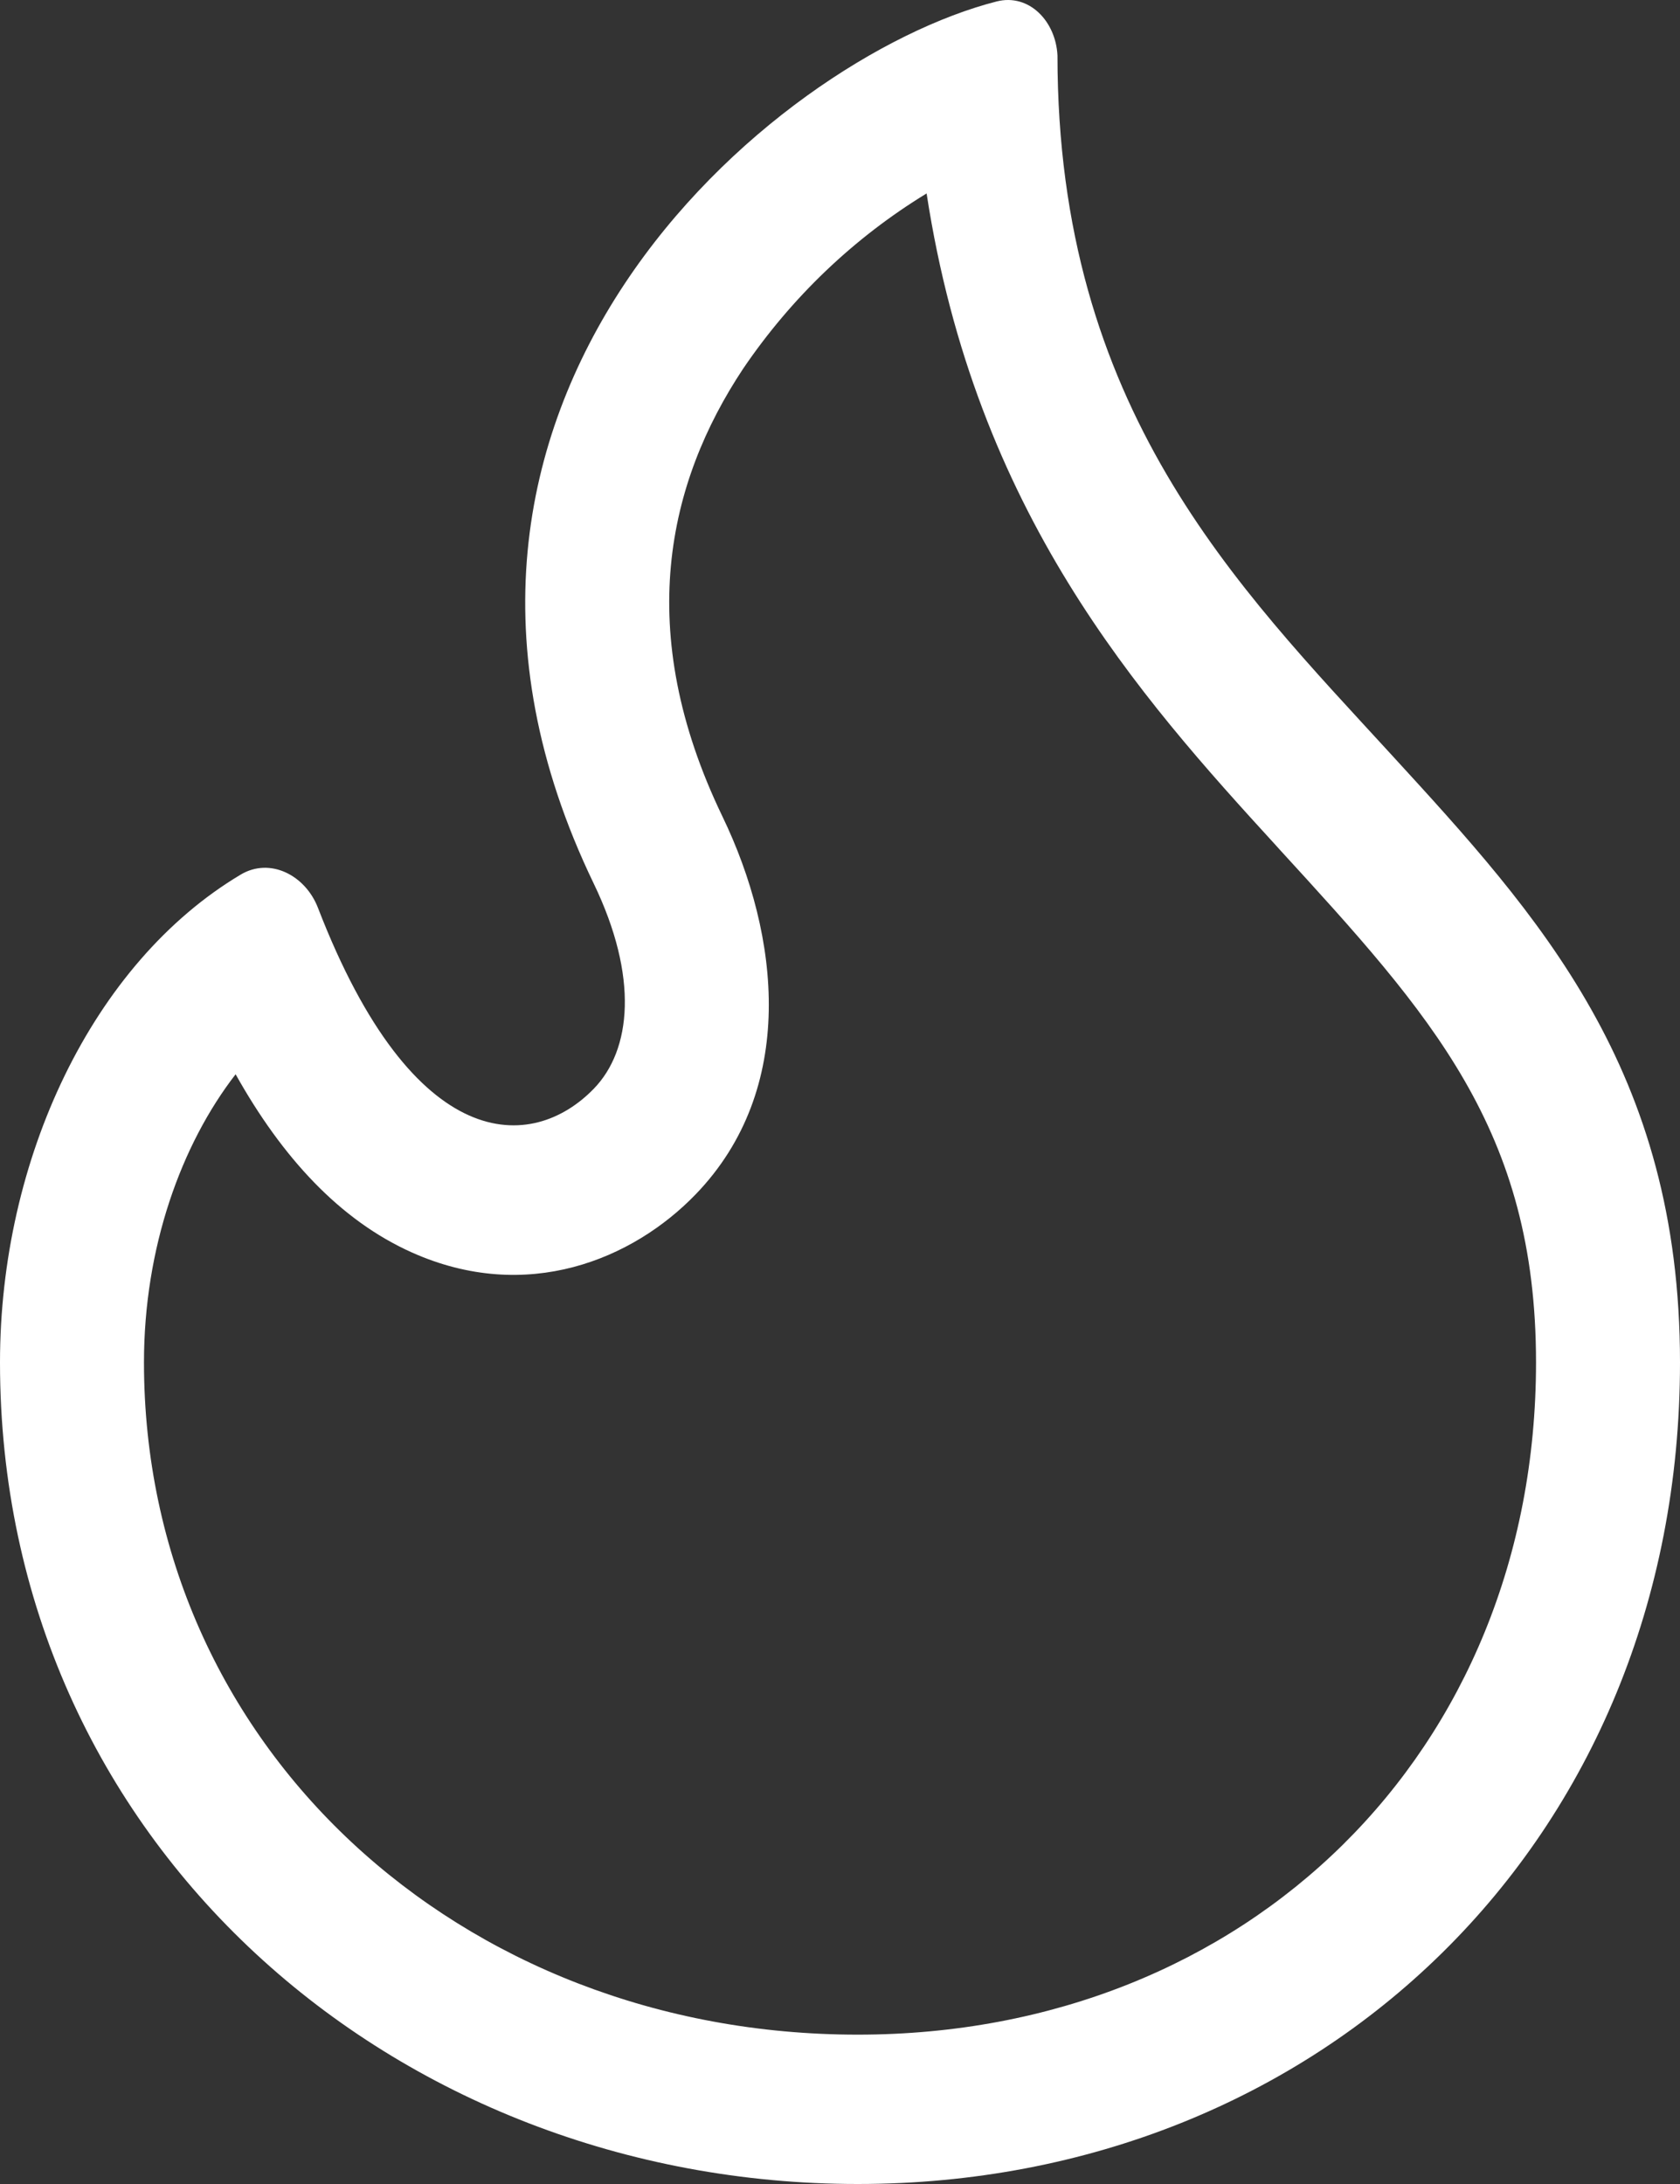<?xml version="1.0" encoding="UTF-8"?> <svg xmlns="http://www.w3.org/2000/svg" width="20" height="26" viewBox="0 0 20 26" fill="none"><rect x="0" y="0" width="20" height="26" fill="#333333" stroke="none"/> <path d="M12.589 0.661C12.589 4.864 14.725 6.976 16.565 8.985C18.325 10.905 20 12.735 20 16.219C20 21.924 15.711 26 10.211 26C4.711 26 0 21.944 0 16.219C0 13.802 1.099 11.464 2.867 10.411C3.216 10.204 3.635 10.419 3.785 10.807C4.929 13.77 6.339 13.717 7.071 12.959C7.514 12.5 7.608 11.636 7.066 10.514C4.318 4.809 9.195 0.699 11.866 0.017C12.25 -0.08 12.569 0.252 12.589 0.661ZM10.211 24.222C14.85 24.222 18.286 20.855 18.286 16.219C18.286 13.448 17.037 12.083 15.225 10.104L15.201 10.077C13.555 8.278 11.614 6.104 11.031 2.303C10.168 2.829 9.423 3.54 8.847 4.389C7.947 5.746 7.536 7.511 8.6 9.719C9.289 11.147 9.488 12.967 8.283 14.217C7.533 14.995 6.27 15.521 4.905 14.911C4.046 14.527 3.359 13.779 2.805 12.789C2.157 13.626 1.714 14.852 1.714 16.219C1.714 20.78 5.472 24.222 10.211 24.222Z" fill="white"></path> </svg> 